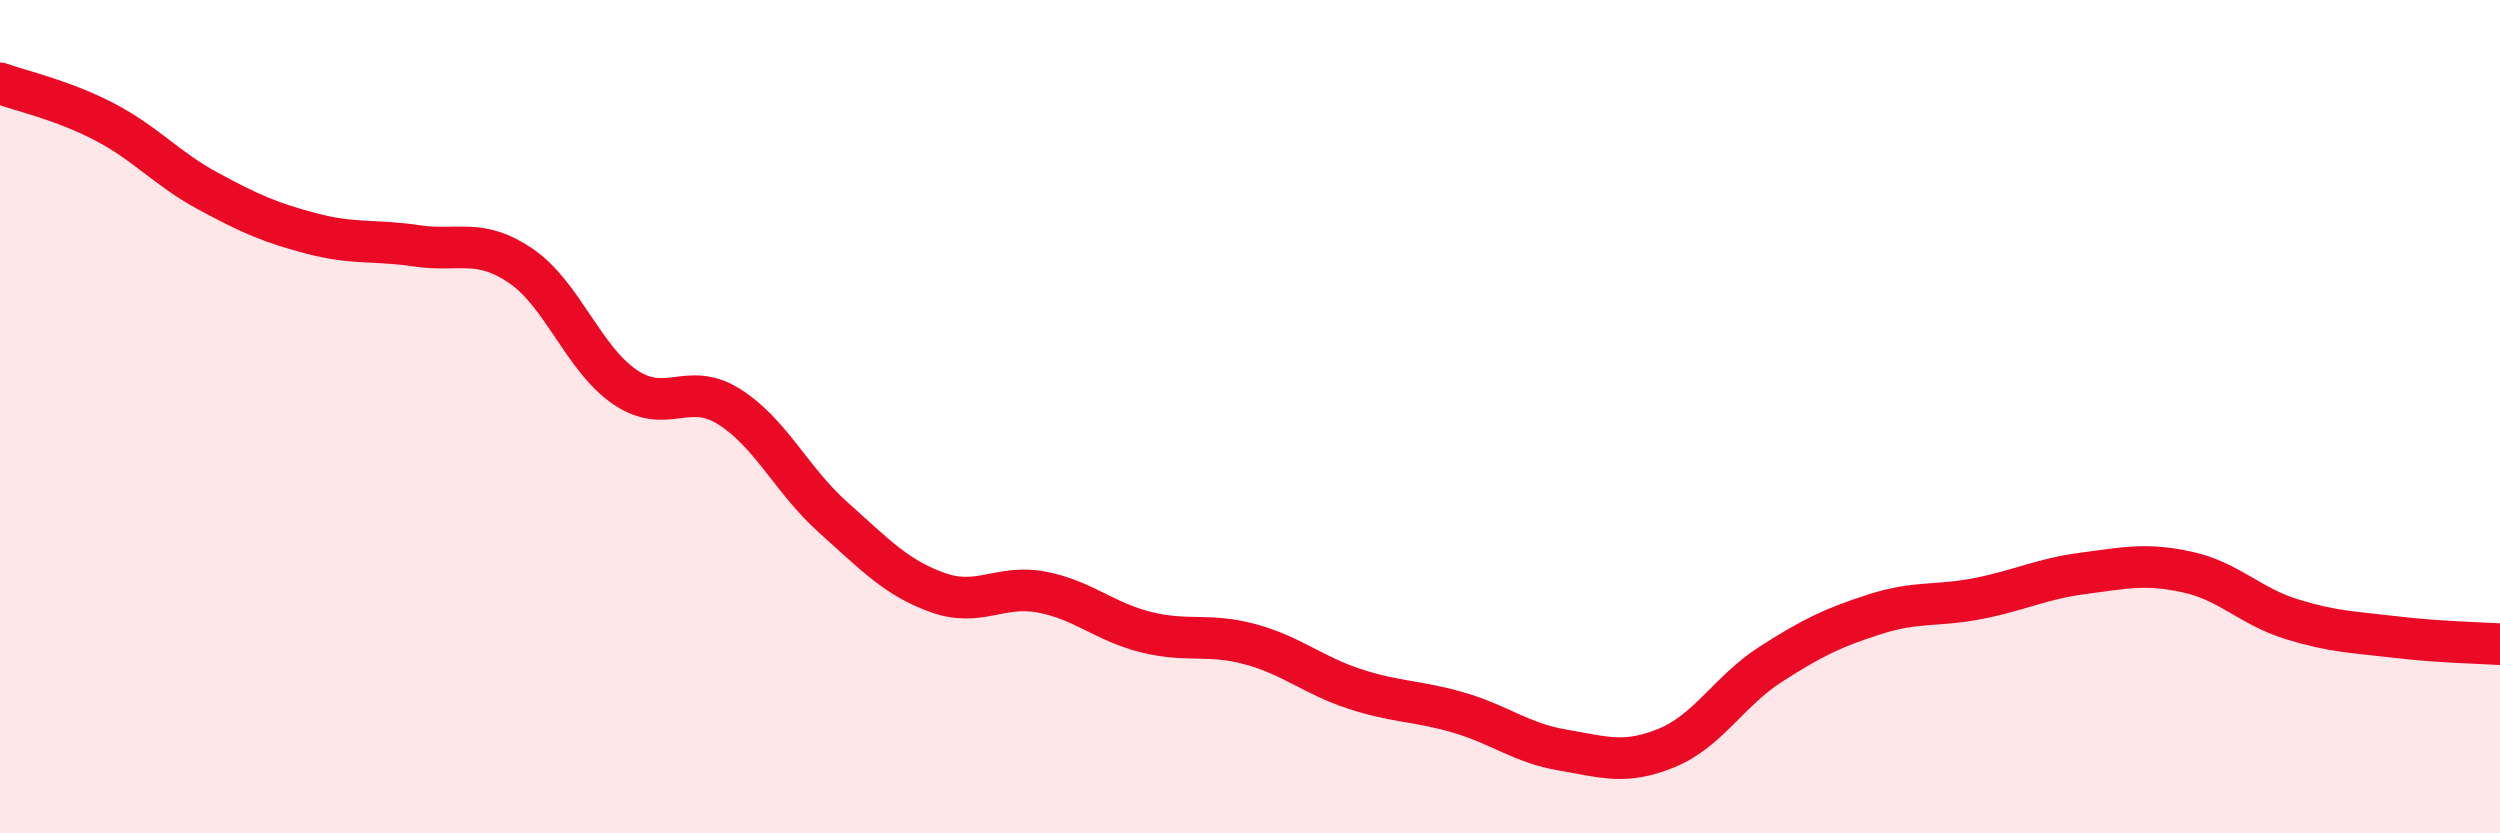 
    <svg width="60" height="20" viewBox="0 0 60 20" xmlns="http://www.w3.org/2000/svg">
      <path
        d="M 0,2 C 0.5,2.18 1.5,2.4 2.5,2.92 C 3.5,3.44 4,4.05 5,4.59 C 6,5.13 6.5,5.35 7.5,5.61 C 8.5,5.87 9,5.75 10,5.9 C 11,6.05 11.5,5.7 12.5,6.38 C 13.5,7.06 14,8.61 15,9.29 C 16,9.97 16.5,9.13 17.5,9.76 C 18.5,10.39 19,11.53 20,12.42 C 21,13.31 21.5,13.86 22.5,14.22 C 23.5,14.58 24,14.02 25,14.21 C 26,14.4 26.5,14.92 27.5,15.17 C 28.5,15.42 29,15.19 30,15.46 C 31,15.73 31.5,16.2 32.5,16.53 C 33.5,16.86 34,16.81 35,17.1 C 36,17.39 36.5,17.83 37.5,18 C 38.5,18.17 39,18.36 40,17.95 C 41,17.54 41.5,16.58 42.5,15.94 C 43.5,15.3 44,15.06 45,14.74 C 46,14.42 46.5,14.56 47.5,14.36 C 48.5,14.16 49,13.89 50,13.76 C 51,13.63 51.5,13.51 52.5,13.73 C 53.5,13.95 54,14.55 55,14.86 C 56,15.17 56.5,15.17 57.5,15.29 C 58.5,15.41 59.5,15.43 60,15.46L60 20L0 20Z"
        fill="#EB0A25"
        opacity="0.1"
        stroke-linecap="round"
        stroke-linejoin="round"
      />
      <path
        d="M 0,2 C 0.5,2.18 1.5,2.4 2.5,2.92 C 3.5,3.44 4,4.05 5,4.59 C 6,5.13 6.5,5.35 7.5,5.61 C 8.5,5.87 9,5.75 10,5.9 C 11,6.05 11.5,5.7 12.5,6.38 C 13.5,7.06 14,8.61 15,9.29 C 16,9.97 16.5,9.13 17.5,9.76 C 18.5,10.39 19,11.53 20,12.42 C 21,13.31 21.5,13.86 22.5,14.22 C 23.5,14.58 24,14.02 25,14.21 C 26,14.4 26.5,14.92 27.5,15.17 C 28.5,15.42 29,15.19 30,15.46 C 31,15.73 31.5,16.2 32.5,16.53 C 33.5,16.86 34,16.81 35,17.1 C 36,17.39 36.5,17.83 37.5,18 C 38.5,18.17 39,18.36 40,17.95 C 41,17.54 41.5,16.58 42.5,15.94 C 43.5,15.3 44,15.06 45,14.74 C 46,14.42 46.5,14.56 47.5,14.36 C 48.5,14.16 49,13.89 50,13.76 C 51,13.63 51.5,13.51 52.5,13.73 C 53.5,13.95 54,14.55 55,14.86 C 56,15.17 56.5,15.17 57.5,15.29 C 58.5,15.41 59.5,15.43 60,15.46"
        stroke="#EB0A25"
        stroke-width="1"
        fill="none"
        stroke-linecap="round"
        stroke-linejoin="round"
      />
    </svg>
  
